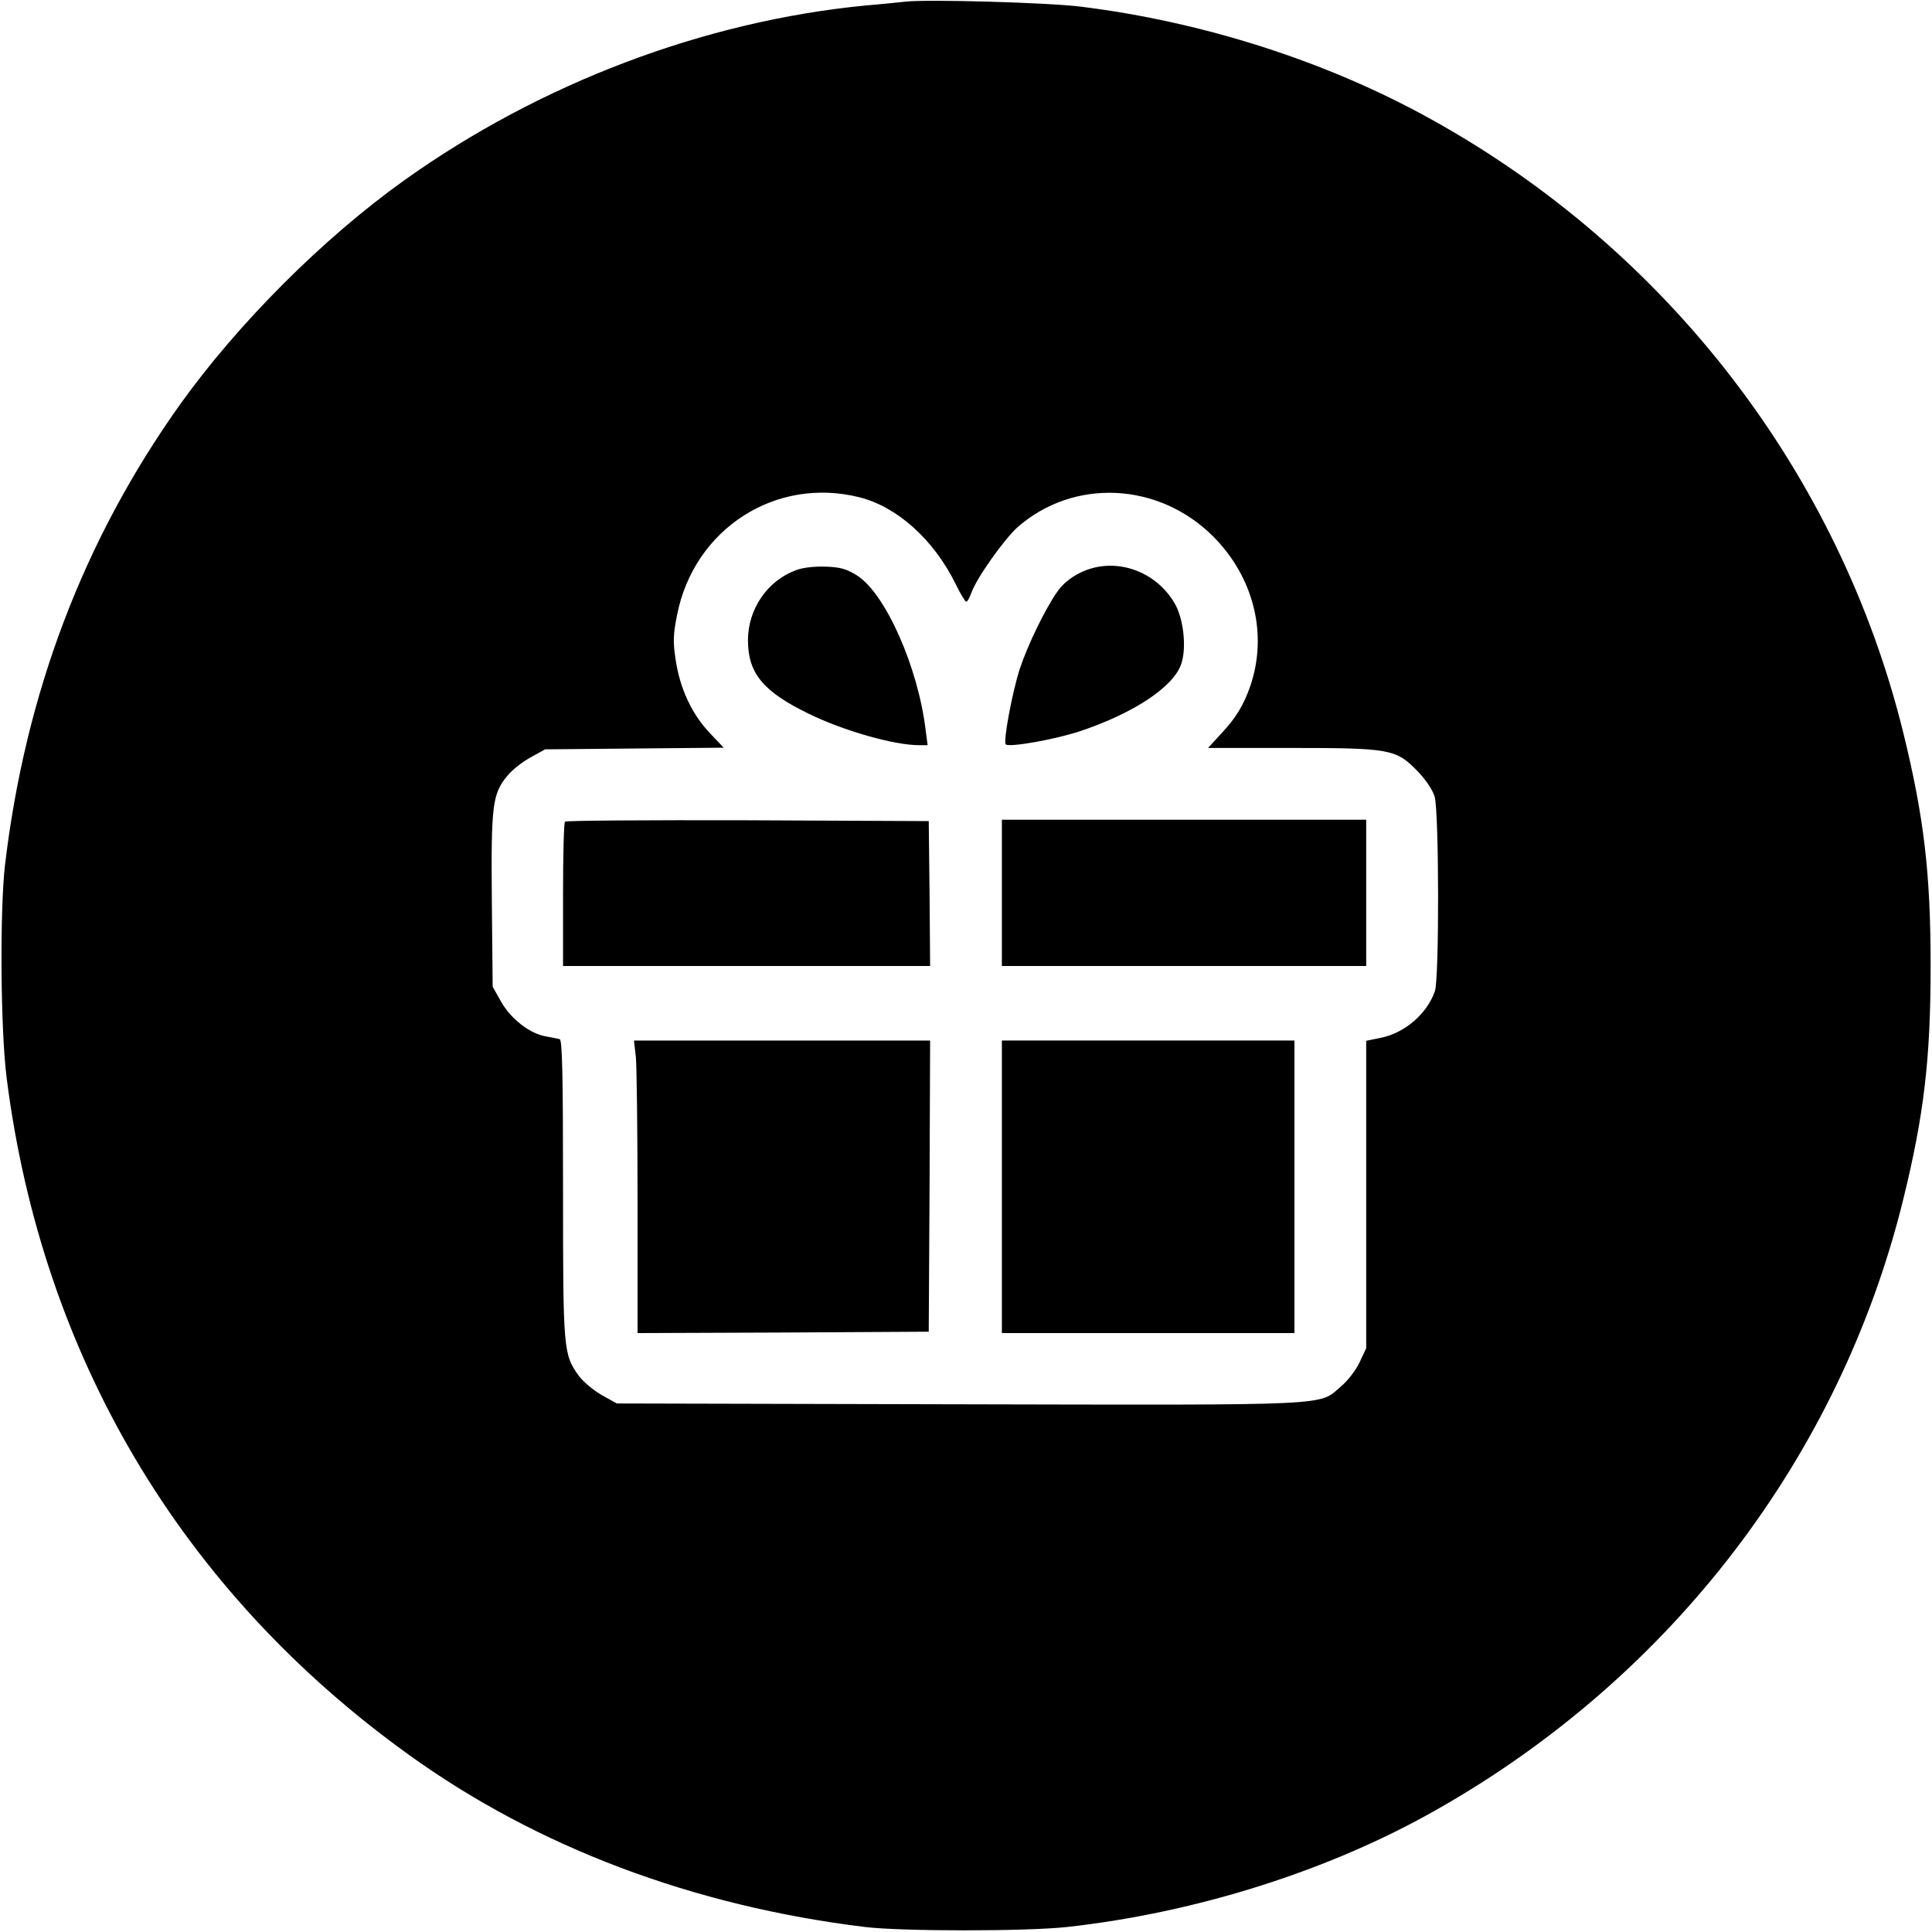<?xml version="1.0" standalone="no"?>
<!DOCTYPE svg PUBLIC "-//W3C//DTD SVG 20010904//EN"
 "http://www.w3.org/TR/2001/REC-SVG-20010904/DTD/svg10.dtd">
<svg version="1.0" xmlns="http://www.w3.org/2000/svg"
 width="700pt" height="700pt" viewBox="0 0 700 700"
 preserveAspectRatio="xMidYMid meet">
<g transform="translate(0,700) scale(0.1,-0.1)"
fill="#000000" stroke="none">
<path d="M3280 6994 c-19 -2 -84 -9 -145 -14 -585 -57 -1178 -282 -1670 -633
-294 -210 -602 -518 -813 -813 -349 -490 -560 -1045 -634 -1669 -19 -167 -16
-597 6 -770 128 -1009 633 -1860 1456 -2452 466 -336 1032 -549 1655 -625 136
-16 580 -16 730 0 471 52 953 205 1338 424 854 483 1464 1282 1693 2213 75
306 99 508 99 845 0 337 -24 539 -99 845 -231 938 -853 1748 -1711 2223 -376
209 -825 353 -1270 408 -122 15 -556 27 -635 18z m-165 -1796 c137 -35 269
-154 348 -315 17 -35 34 -63 38 -63 4 0 12 14 18 31 18 53 119 195 168 239
203 178 511 164 709 -34 147 -148 198 -354 134 -542 -25 -71 -53 -117 -109
-176 l-44 -48 300 0 c359 0 381 -4 458 -83 31 -32 55 -68 63 -93 16 -55 17
-656 1 -705 -28 -81 -108 -151 -195 -169 l-54 -11 0 -557 0 -557 -24 -51 c-13
-28 -43 -67 -67 -87 -83 -71 -7 -68 -1385 -65 l-1239 3 -54 30 c-30 17 -67 48
-83 69 -57 79 -58 90 -58 678 0 422 -3 539 -12 543 -7 2 -30 6 -50 10 -57 9
-127 63 -162 125 l-31 55 -3 313 c-3 347 2 386 57 452 16 20 53 49 82 65 l54
30 323 3 324 3 -52 55 c-64 68 -107 161 -122 264 -10 64 -9 91 5 161 61 313
358 504 662 427z"/>
<path d="M2884 4934 c-104 -38 -174 -141 -174 -254 0 -119 55 -186 220 -266
127 -62 309 -114 401 -114 l30 0 -7 53 c-27 229 -146 497 -249 562 -38 24 -60
30 -114 32 -40 1 -82 -3 -107 -13z"/>
<path d="M3912 4924 c-34 -17 -63 -41 -82 -69 -44 -63 -106 -191 -135 -278
-27 -83 -61 -264 -51 -274 12 -12 180 18 270 48 194 65 339 161 366 244 20 59
8 164 -24 219 -71 122 -223 171 -344 110z"/>
<path d="M2047 4023 c-4 -3 -7 -123 -7 -265 l0 -258 665 0 665 0 -2 263 -3
262 -656 3 c-360 1 -659 -1 -662 -5z"/>
<path d="M3630 3765 l0 -265 660 0 660 0 0 265 0 265 -660 0 -660 0 0 -265z"/>
<path d="M2304 3169 c3 -34 6 -273 6 -531 l0 -468 528 2 527 3 3 528 2 527
-536 0 -537 0 7 -61z"/>
<path d="M3630 2700 l0 -530 530 0 530 0 0 530 0 530 -530 0 -530 0 0 -530z"/>
</g>
</svg>
